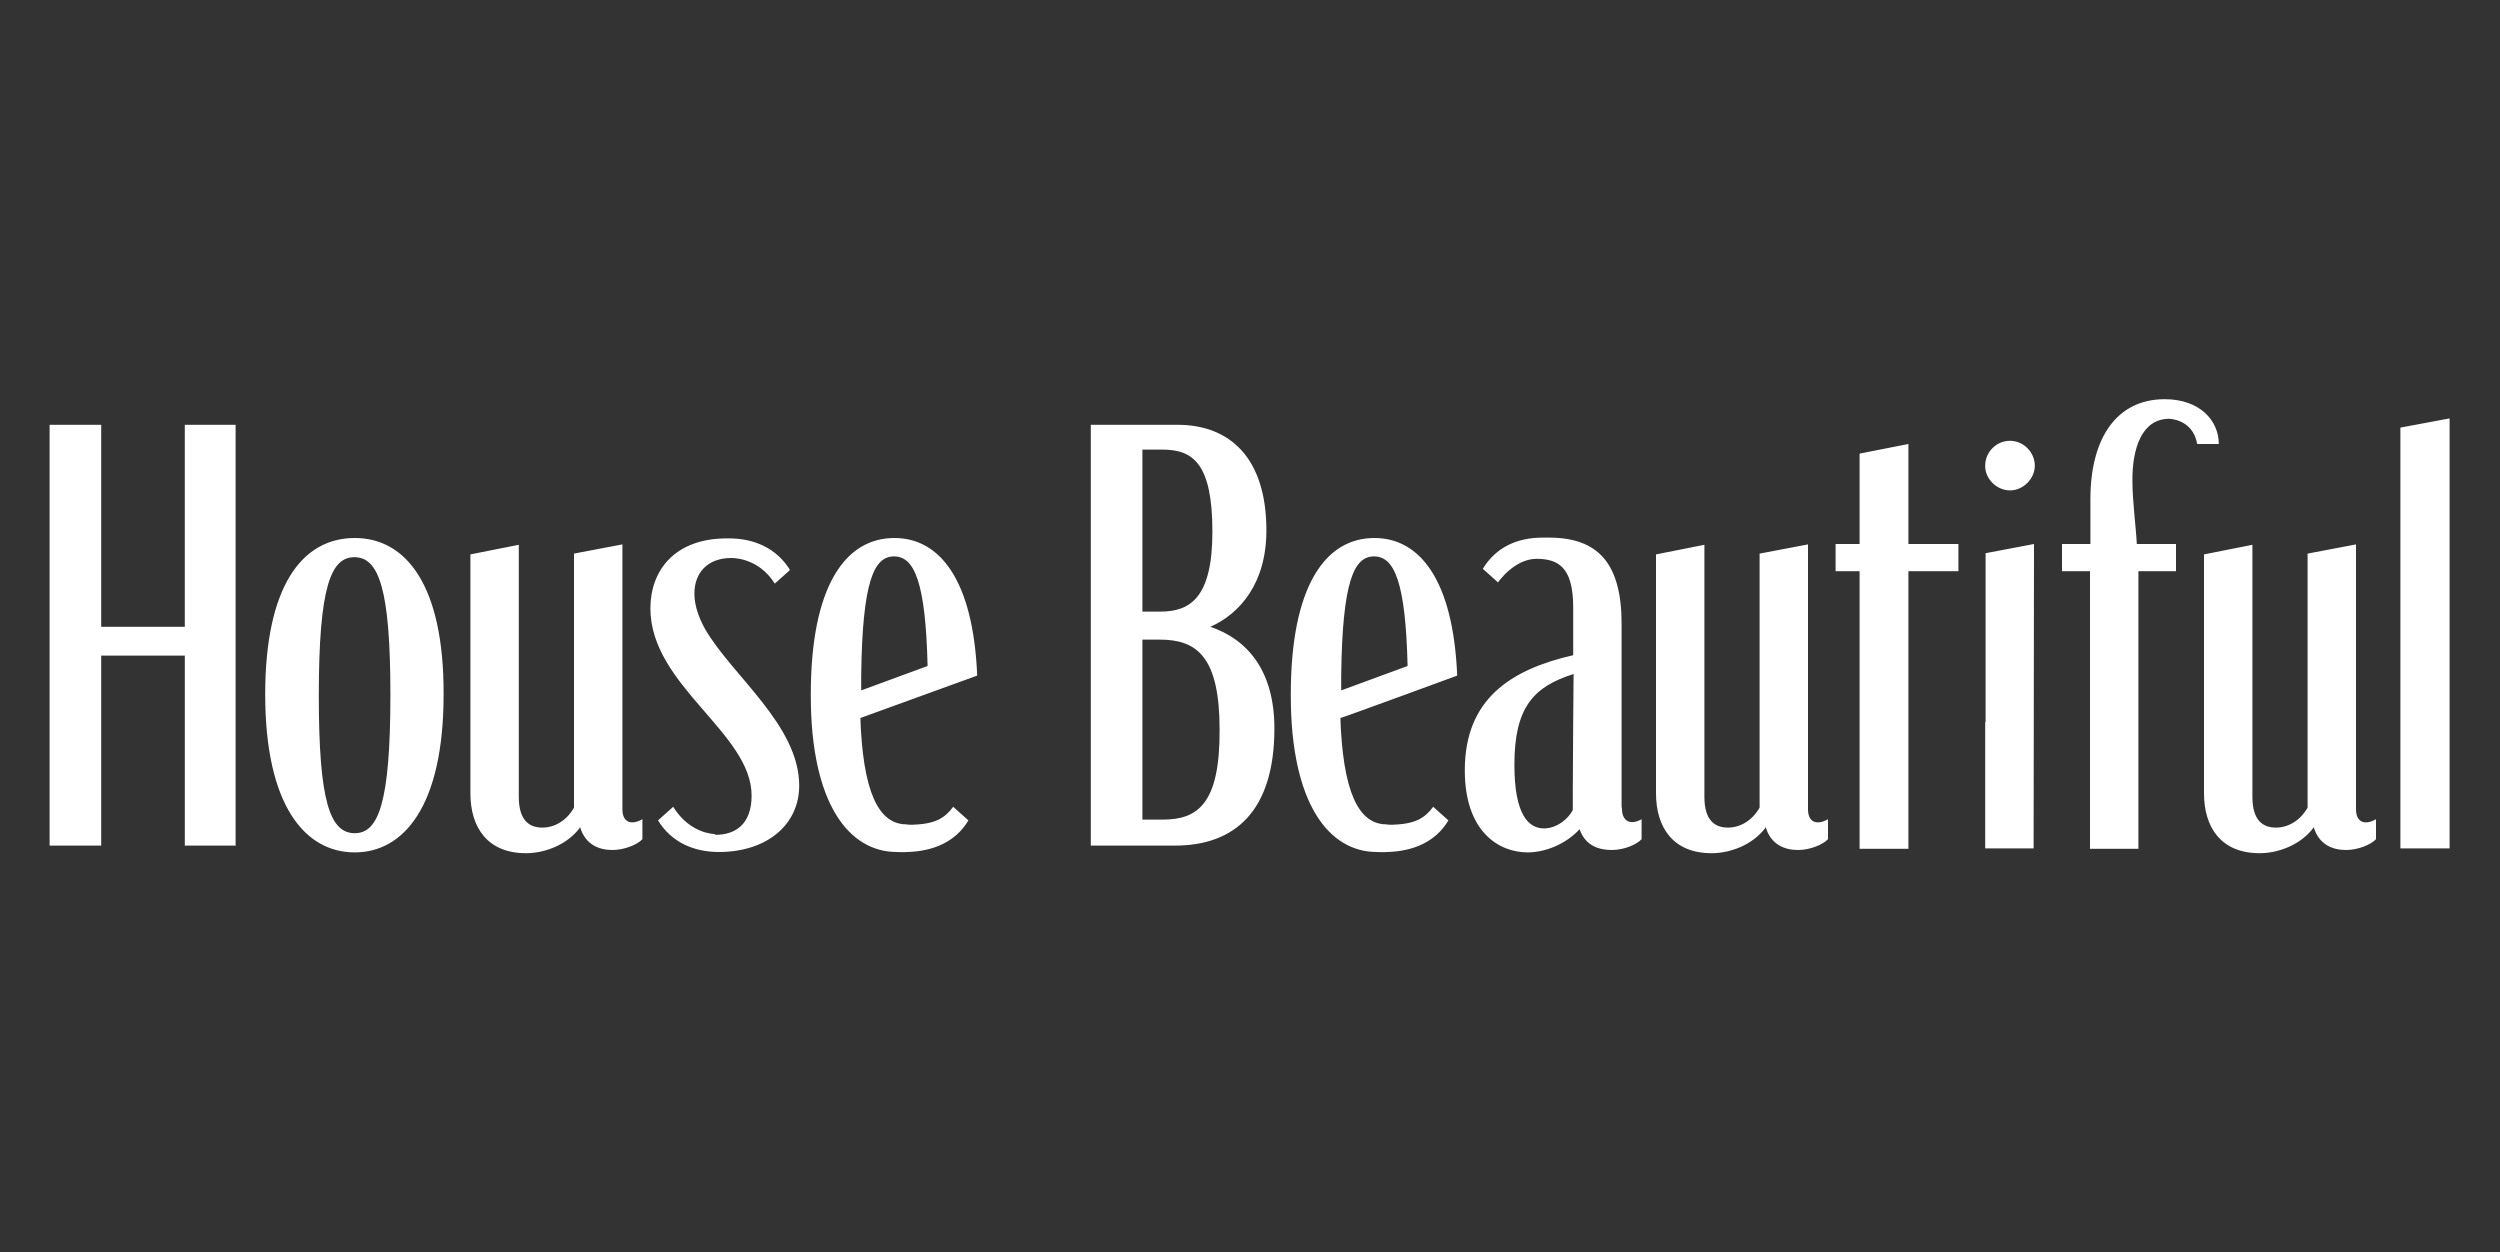 <?xml version="1.0" encoding="utf-8"?>
<!-- Generator: Adobe Illustrator 25.4.1, SVG Export Plug-In . SVG Version: 6.00 Build 0)  -->
<svg version="1.1" id="Layer_1" xmlns="http://www.w3.org/2000/svg" xmlns:xlink="http://www.w3.org/1999/xlink" x="0px" y="0px"
	 viewBox="0 0 625 313" style="enable-background:new 0 0 625 313;" xml:space="preserve">
<rect x="0" y="0" width="625" height="313" fill="#333333" stroke="none"/>
<style type="text/css">
	.st0{fill:#FFFFFF;}
</style>
<path class="st0" d="M46.2,156.7H25.3v-50.5H12.4v105.2h12.9v-47.5h20.9v47.5h12.7V106.2H46.2C46.2,106.2,46.2,156.7,46.2,156.7z
	 M88.7,134.5c-13.2,0-22.4,12.1-22.4,39.1c0,27.7,9.9,39.5,22.4,39.5c12,0,22.2-11.2,22.2-39.5C111,146.3,101.5,134.5,88.7,134.5z
	 M88.7,208.3c-6.2,0-9-7.9-9-34.4c0-27.5,3.1-34.6,8.9-34.6c6.1,0,9,7.9,9,34.4C97.6,201.1,94.5,208.3,88.7,208.3L88.7,208.3z
	 M302.6,156.7c7.4-3.3,14-10.9,14-24.1c0-18.2-9.2-26.4-22.2-26.4h-21.7v105.2h21c15,0,24.9-8.6,24.9-29.3
	C318.6,167.5,311.7,159.8,302.6,156.7L302.6,156.7z M285.6,112.4h5c7.6,0,12.5,3.4,12.5,20.5c0,16.6-5.6,20-13,20h-4.5V112.4z
	 M290.7,204.9h-5.1v-45h4.3c9.2,0,15,4.1,15,22.5C305,201,299.4,204.9,290.7,204.9z M489.6,142.8V136h-12.5v-25l-12.2,2.4V136h-6
	v6.8h6v69.4h12.2v-69.4H489.6z M502.5,122.6c3.3,0,6.2-2.9,6.2-6.2s-2.8-6.2-6.2-6.2s-6.2,2.8-6.2,6.2
	C496.2,119.6,499.1,122.6,502.5,122.6z M508.5,136l-12.1,2.3v42.2h-0.1v31.6h12.1L508.5,136z M549.3,111h5.4
	c0-5.9-4.8-11.2-13.5-11.2c-12.1,0-18.6,9.8-18.6,25V136h-7.1v6.8h7v69.4h12.1v-69.4h9.4V136h-9.8c-0.2-4.4-1.1-10.4-1.1-16.1
	c0-7.7,2.3-15.2,9.2-15.2C542.2,104.7,548.2,104.7,549.3,111L549.3,111z M600.1,106.9v105.2h12.3V104.6L600.1,106.9z M178.6,208.5
	c0,0-6.1,0-10.3-6.8l-3.8,3.4c3.3,5.4,8.9,7.9,15.2,7.9c12,0,20.1-6.8,20.1-16.6c0-15.1-16.8-27.5-23.5-39.1c-1.7-3-2.7-6.1-2.7-8.9
	c0-5.2,3.3-8.9,9.2-8.9c0,0,6.7-0.3,10.9,6.4l3.8-3.4c-3.3-5.4-8.9-7.9-15.2-7.9h-0.6c-13,0-19.1,8-19.1,17.5
	c0,19.3,25.3,31.1,25.3,46.8c0,7.3-4.2,9.8-9,9.8L178.6,208.5z M244.3,168.9c-1-24-9.4-34.4-20.7-34.4c-12.3,0-20.9,12.1-20.9,39.1
	v0.3c0,27.3,9.7,39.1,21.5,39.1c0,0,1.3,0.1,2.7,0c6.4-0.2,12-2.5,15.2-7.9l-3.8-3.4c-2.2,3-4.7,4.1-8.7,4.4c-2.4,0.2-2.9,0-2.9,0
	c-5.9,0-10.5-5.5-11.5-24.1l-0.1-2.5L244.3,168.9L244.3,168.9z M223.5,139.1c5.1,0,7.9,6.4,8.4,27.4l-16.6,6.1v-3.8
	C215.6,145.3,218.5,139.1,223.5,139.1z M364.3,168.9c-1-24-9.4-34.4-20.7-34.4c-12.3,0-20.9,12.1-20.9,39.1v0.3
	c0,27.3,9.7,39.1,21.5,39.1c0,0,1.3,0.1,2.7,0c6.4-0.2,12-2.5,15.2-7.9l-3.8-3.4c-2.2,3-4.7,4.1-8.7,4.4c-2.4,0.2-2.9,0-2.9,0
	c-5.9,0-10.5-5.5-11.5-24.1l-0.1-2.5C335.2,179.6,364.3,168.9,364.3,168.9z M343.5,139.1c5.1,0,7.9,6.4,8.4,27.4l-16.6,6.1v-3.8
	C335.6,145.3,338.5,139.1,343.5,139.1z M145,206.7c1.3,4.5,4.8,5.8,8.1,5.8c3.1,0,6.3-1.4,7.5-2.7v-5c-2.8,1.6-5,0.8-5-2.5v-66.2
	l-12.1,2.3v63.5c-1.8,3.2-4.8,5-7.9,5c-3.3,0-5.9-1.8-5.9-7.7v-63l-12.1,2.4v59.7c0,8.6,4.3,15,13.9,15c4.6,0,10.2-2,13.5-6.4
	C144.8,206.8,145,206.7,145,206.7z M441.4,206.7c1.3,4.5,4.8,5.8,8.1,5.8c3.1,0,6.3-1.4,7.5-2.7v-5c-2.8,1.6-5,0.8-5-2.5v-66.2
	l-12.1,2.3v63.5c-1.8,3.2-4.8,5-7.9,5c-3.3,0-5.9-1.8-5.9-7.7v-63l-12.1,2.4v59.7c0,8.6,4.3,15,13.9,15c4.6,0,10.2-2,13.5-6.4
	C441.2,206.8,441.4,206.7,441.4,206.7z M578.4,206.7c1.3,4.5,4.8,5.8,8.1,5.8c3.1,0,6.3-1.4,7.5-2.7v-5c-2.8,1.6-5,0.8-5-2.5v-66.2
	l-12.1,2.3v63.5c-1.8,3.2-4.8,5-7.9,5c-3.3,0-5.9-1.8-5.9-7.7v-63l-12.1,2.4v59.7c0,8.6,4.3,15,13.9,15c4.6,0,10.2-2,13.5-6.4V206.7
	L578.4,206.7z M405.5,202.2l-0.1-0.5V156c0-15.1-5.8-21.6-18.2-21.6h-1.5c-6.4,0-11.7,2.4-15,7.8l3.8,3.4c0,0,4.1-6,9.8-5.9
	c5,0.1,9,1.8,9,12.1v12c-15.7,3.6-27.1,11-27.1,28.8c0,15.3,8.5,20.5,15.7,20.5c4.2,0,9.4-1.9,13-5.8c1.4,4.1,4.8,5.2,8,5.2
	s6.3-1.4,7.5-2.7v-5C407.8,206.3,405.5,205.5,405.5,202.2L405.5,202.2z M393.3,180.4l-0.1,16.9v5.2c-1.1,2.2-4,4.6-7.2,4.6
	c-3.8,0-7.4-3.3-7.4-15.9c0-14.3,4.7-19.5,14.8-22.7L393.3,180.4z"/>
</svg>
